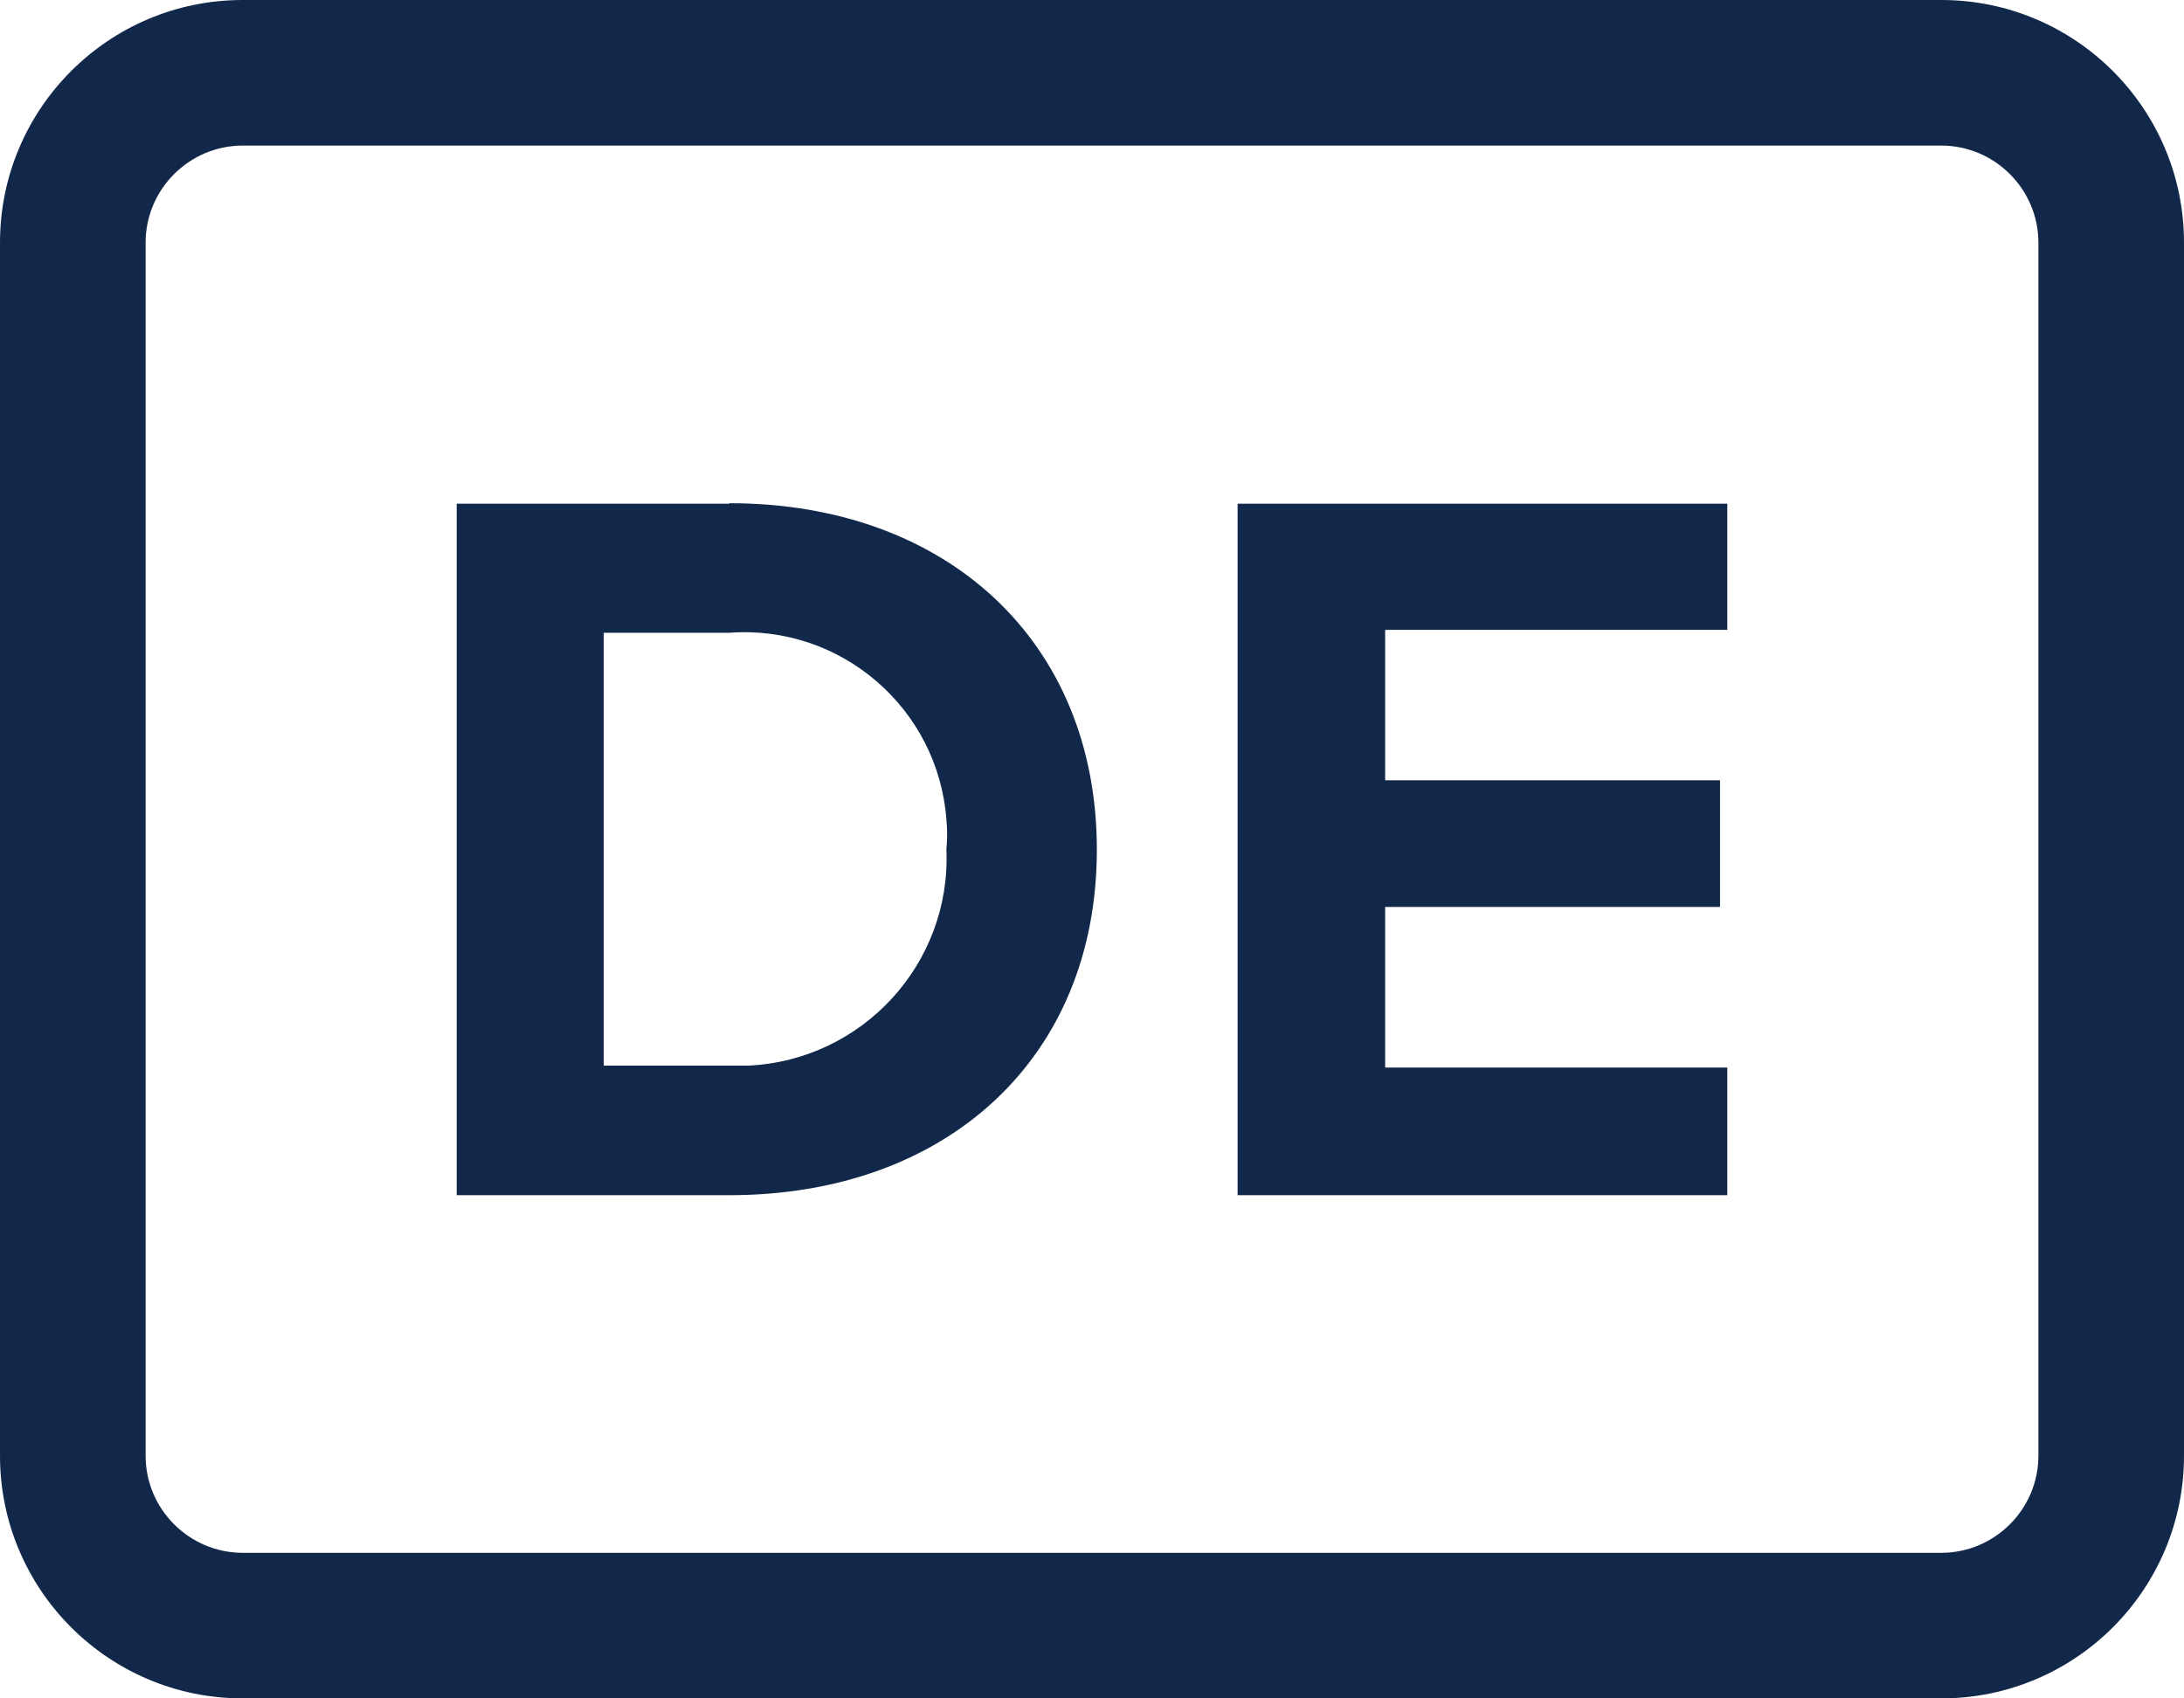 <?xml version="1.0" encoding="UTF-8"?><svg xmlns="http://www.w3.org/2000/svg" viewBox="0 0 45 35"><defs><style>.d{fill:#12284a;}</style></defs><g id="a"/><g id="b"><g id="c"><g><path class="d" d="M40,0H5C2.24,0,0,2.24,0,5V30c0,2.76,2.24,5,5,5H40c2.76,0,5-2.24,5-5V5c0-2.76-2.24-5-5-5Zm2,30c0,1.1-.9,2-2,2H5c-1.1,0-2-.9-2-2V5c0-1.1,.9-2,2-2H40c1.1,0,2,.9,2,2V30Z"/><polygon class="d" points="25.5 24.63 35.59 24.63 35.59 22 28.54 22 28.54 18.69 35.44 18.69 35.44 16.08 28.54 16.08 28.54 12.98 35.59 12.98 35.59 10.38 25.5 10.38 25.5 24.63"/><path class="d" d="M15.03,10.38h-5.62v14.25h5.62c4.47,0,7.57-2.82,7.57-7.12s-3.1-7.14-7.57-7.14Zm4.47,7.13c.1,2.35-1.73,4.34-4.08,4.45-.13,0-.26,0-.39,0h-2.59V13.04h2.59c2.3-.17,4.3,1.56,4.47,3.85,.02,.2,.02,.41,0,.61Z"/></g></g></g></svg>